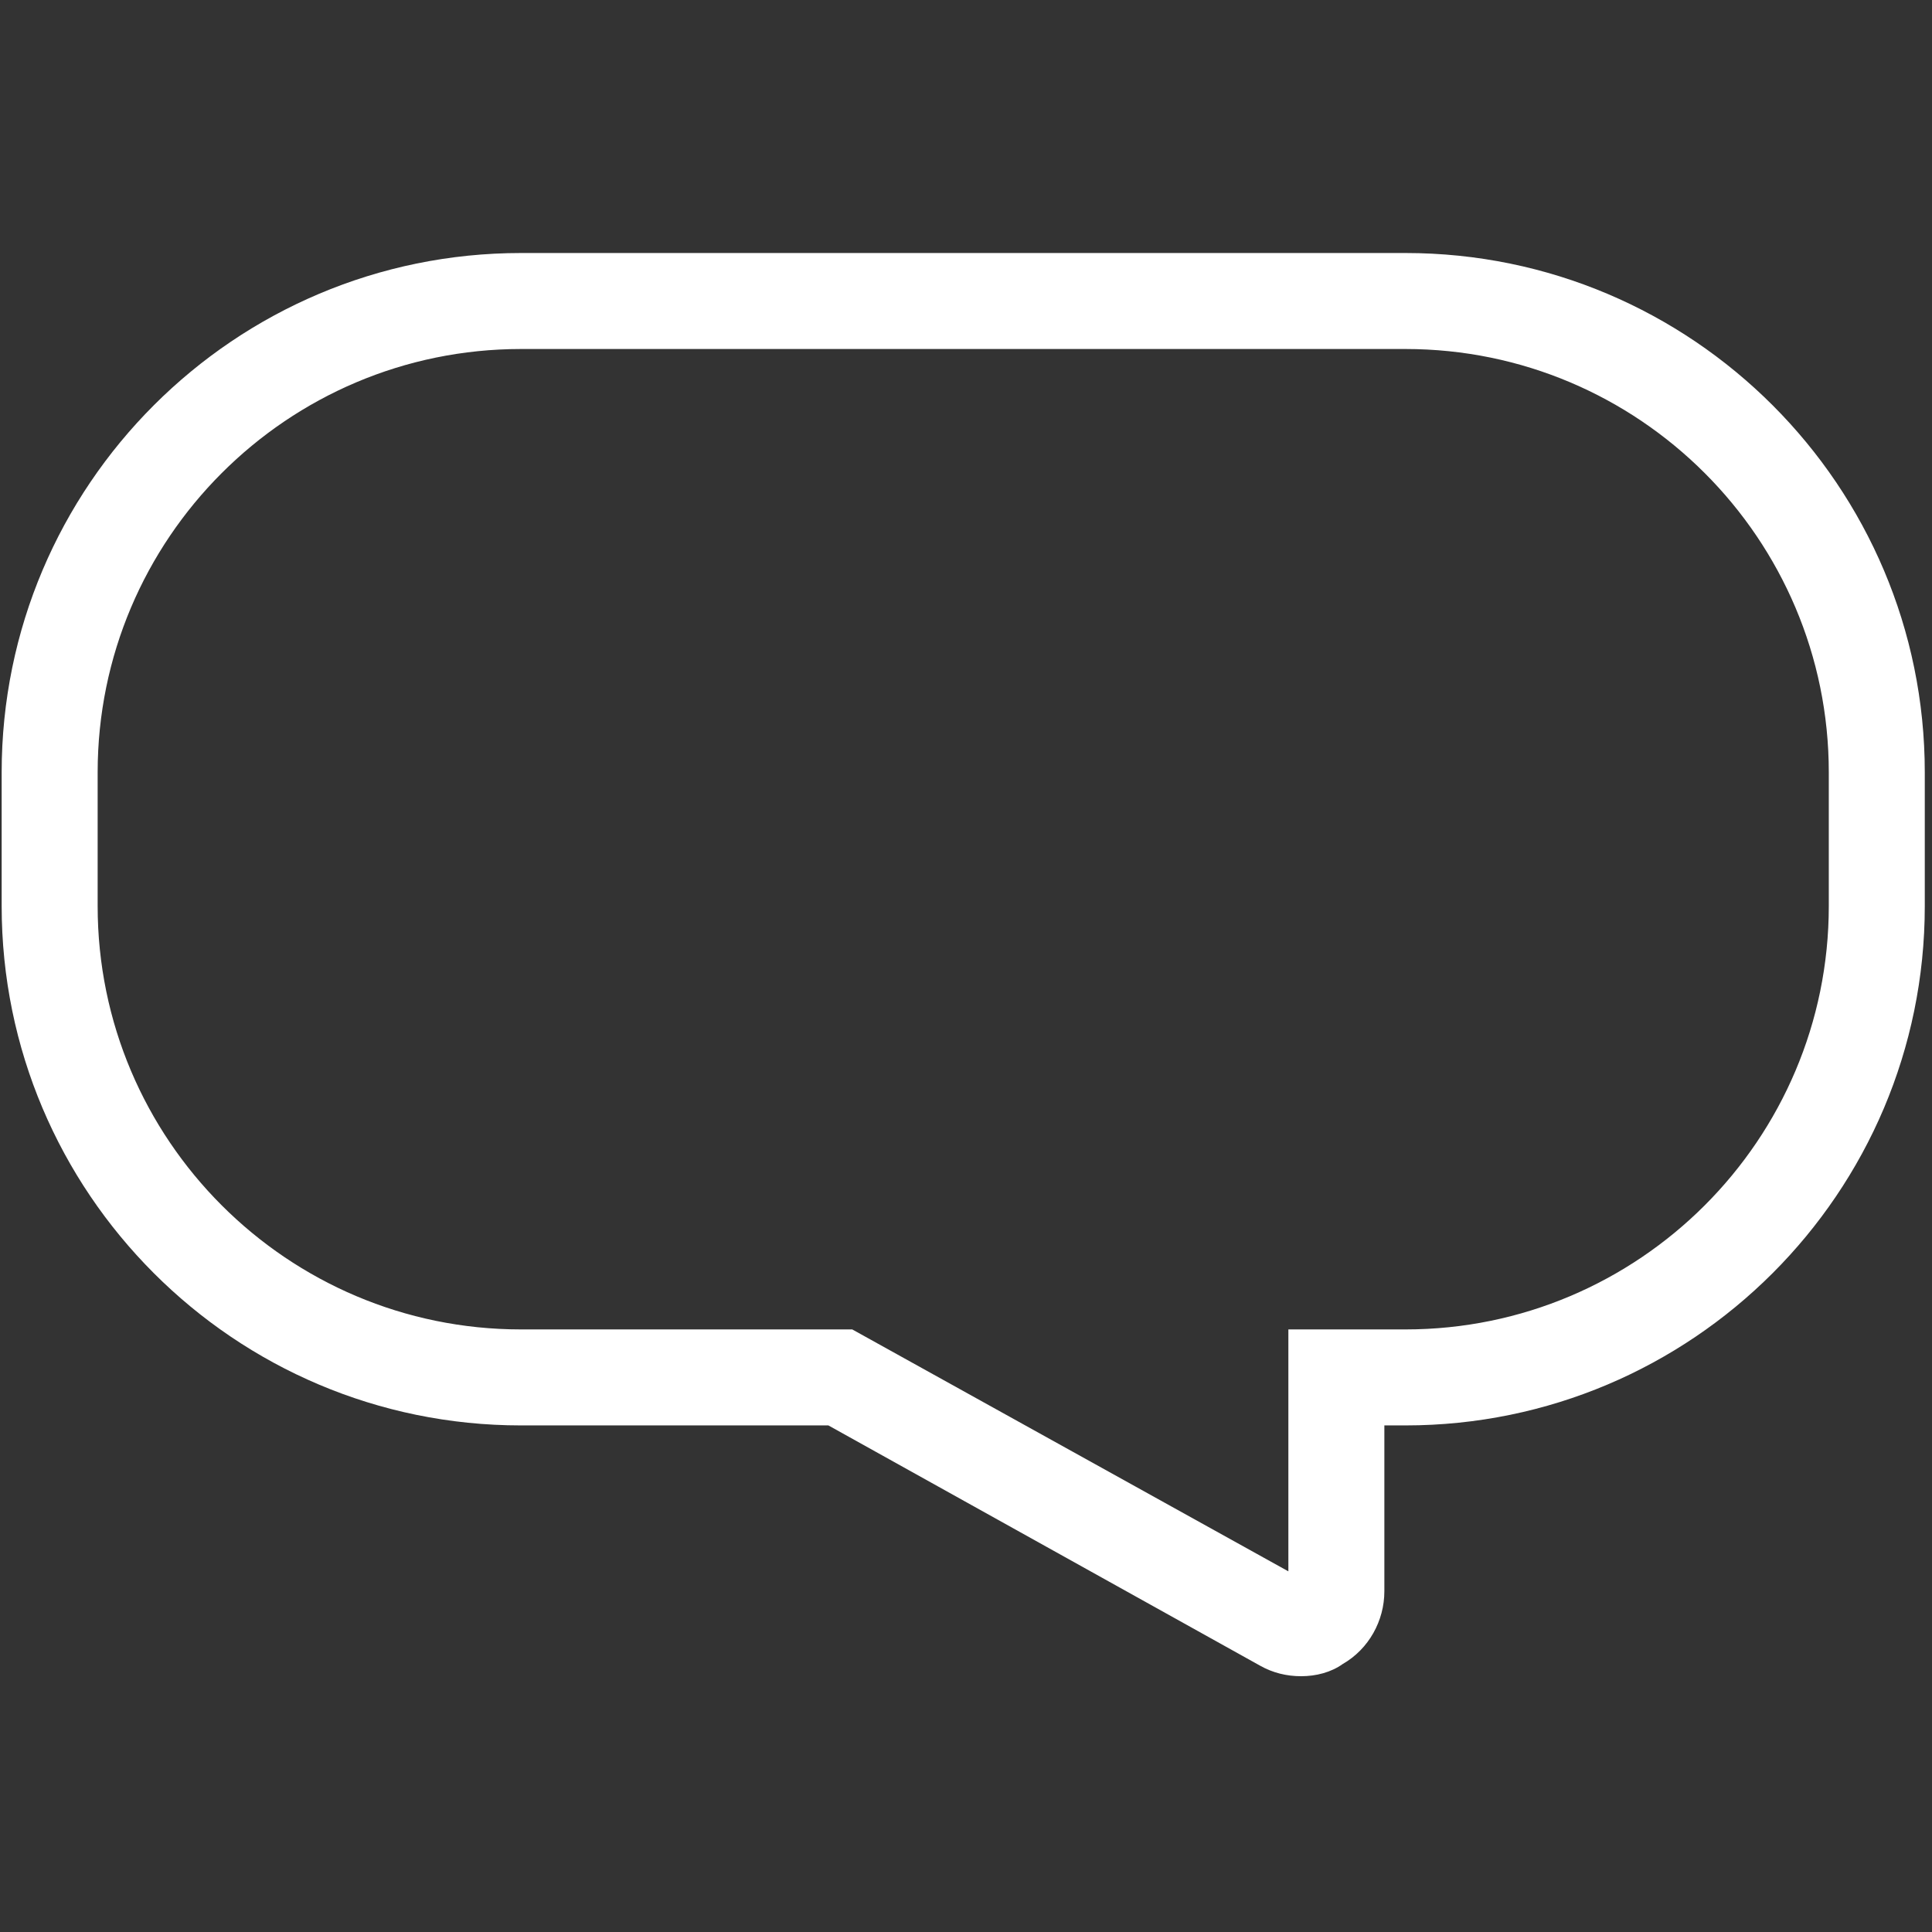 <?xml version="1.0" encoding="utf-8"?>
<!-- Generator: Adobe Illustrator 21.0.2, SVG Export Plug-In . SVG Version: 6.00 Build 0)  -->
<svg version="1.1" id="Layer_1" xmlns="http://www.w3.org/2000/svg" xmlns:xlink="http://www.w3.org/1999/xlink" x="0px" y="0px"
	 viewBox="0 0 348.2 348.2" style="enable-background:new 0 0 348.2 348.2;" xml:space="preserve">
<rect x="0" y="0" width="348.2" height="348.2" fill="#333333" stroke="none"/>
<style type="text/css">
	.st0{fill:#FFFFFF;}
</style>
<g>
	<path class="st0" d="M234.5,302.1c-2.6,0-5.1-0.6-7.4-1.9l-77.8-43.3H93.9c-51.7,0-93.6-42-93.6-93.6v-24.1
		c0-51.7,42-93.6,93.6-93.6h159.4c51.7,0,93.6,42,93.6,93.6v24.1c0,51.7-42,93.6-93.6,93.6h-3.8v29.9c0,5.3-2.8,10.4-7.5,13.1
		C239.9,301.4,237.2,302.1,234.5,302.1L234.5,302.1z M93.9,62.9c-42.1,0-76.3,34.2-76.3,76.3v24.1c0,42.1,34.2,76.3,76.3,76.3h59.7
		l78.6,43.6v-43.6h21.1c42.1,0,76.3-34.2,76.3-76.3v-24.1c0-42.1-34.2-76.3-76.3-76.3L93.9,62.9L93.9,62.9z"/>
</g>
</svg>
